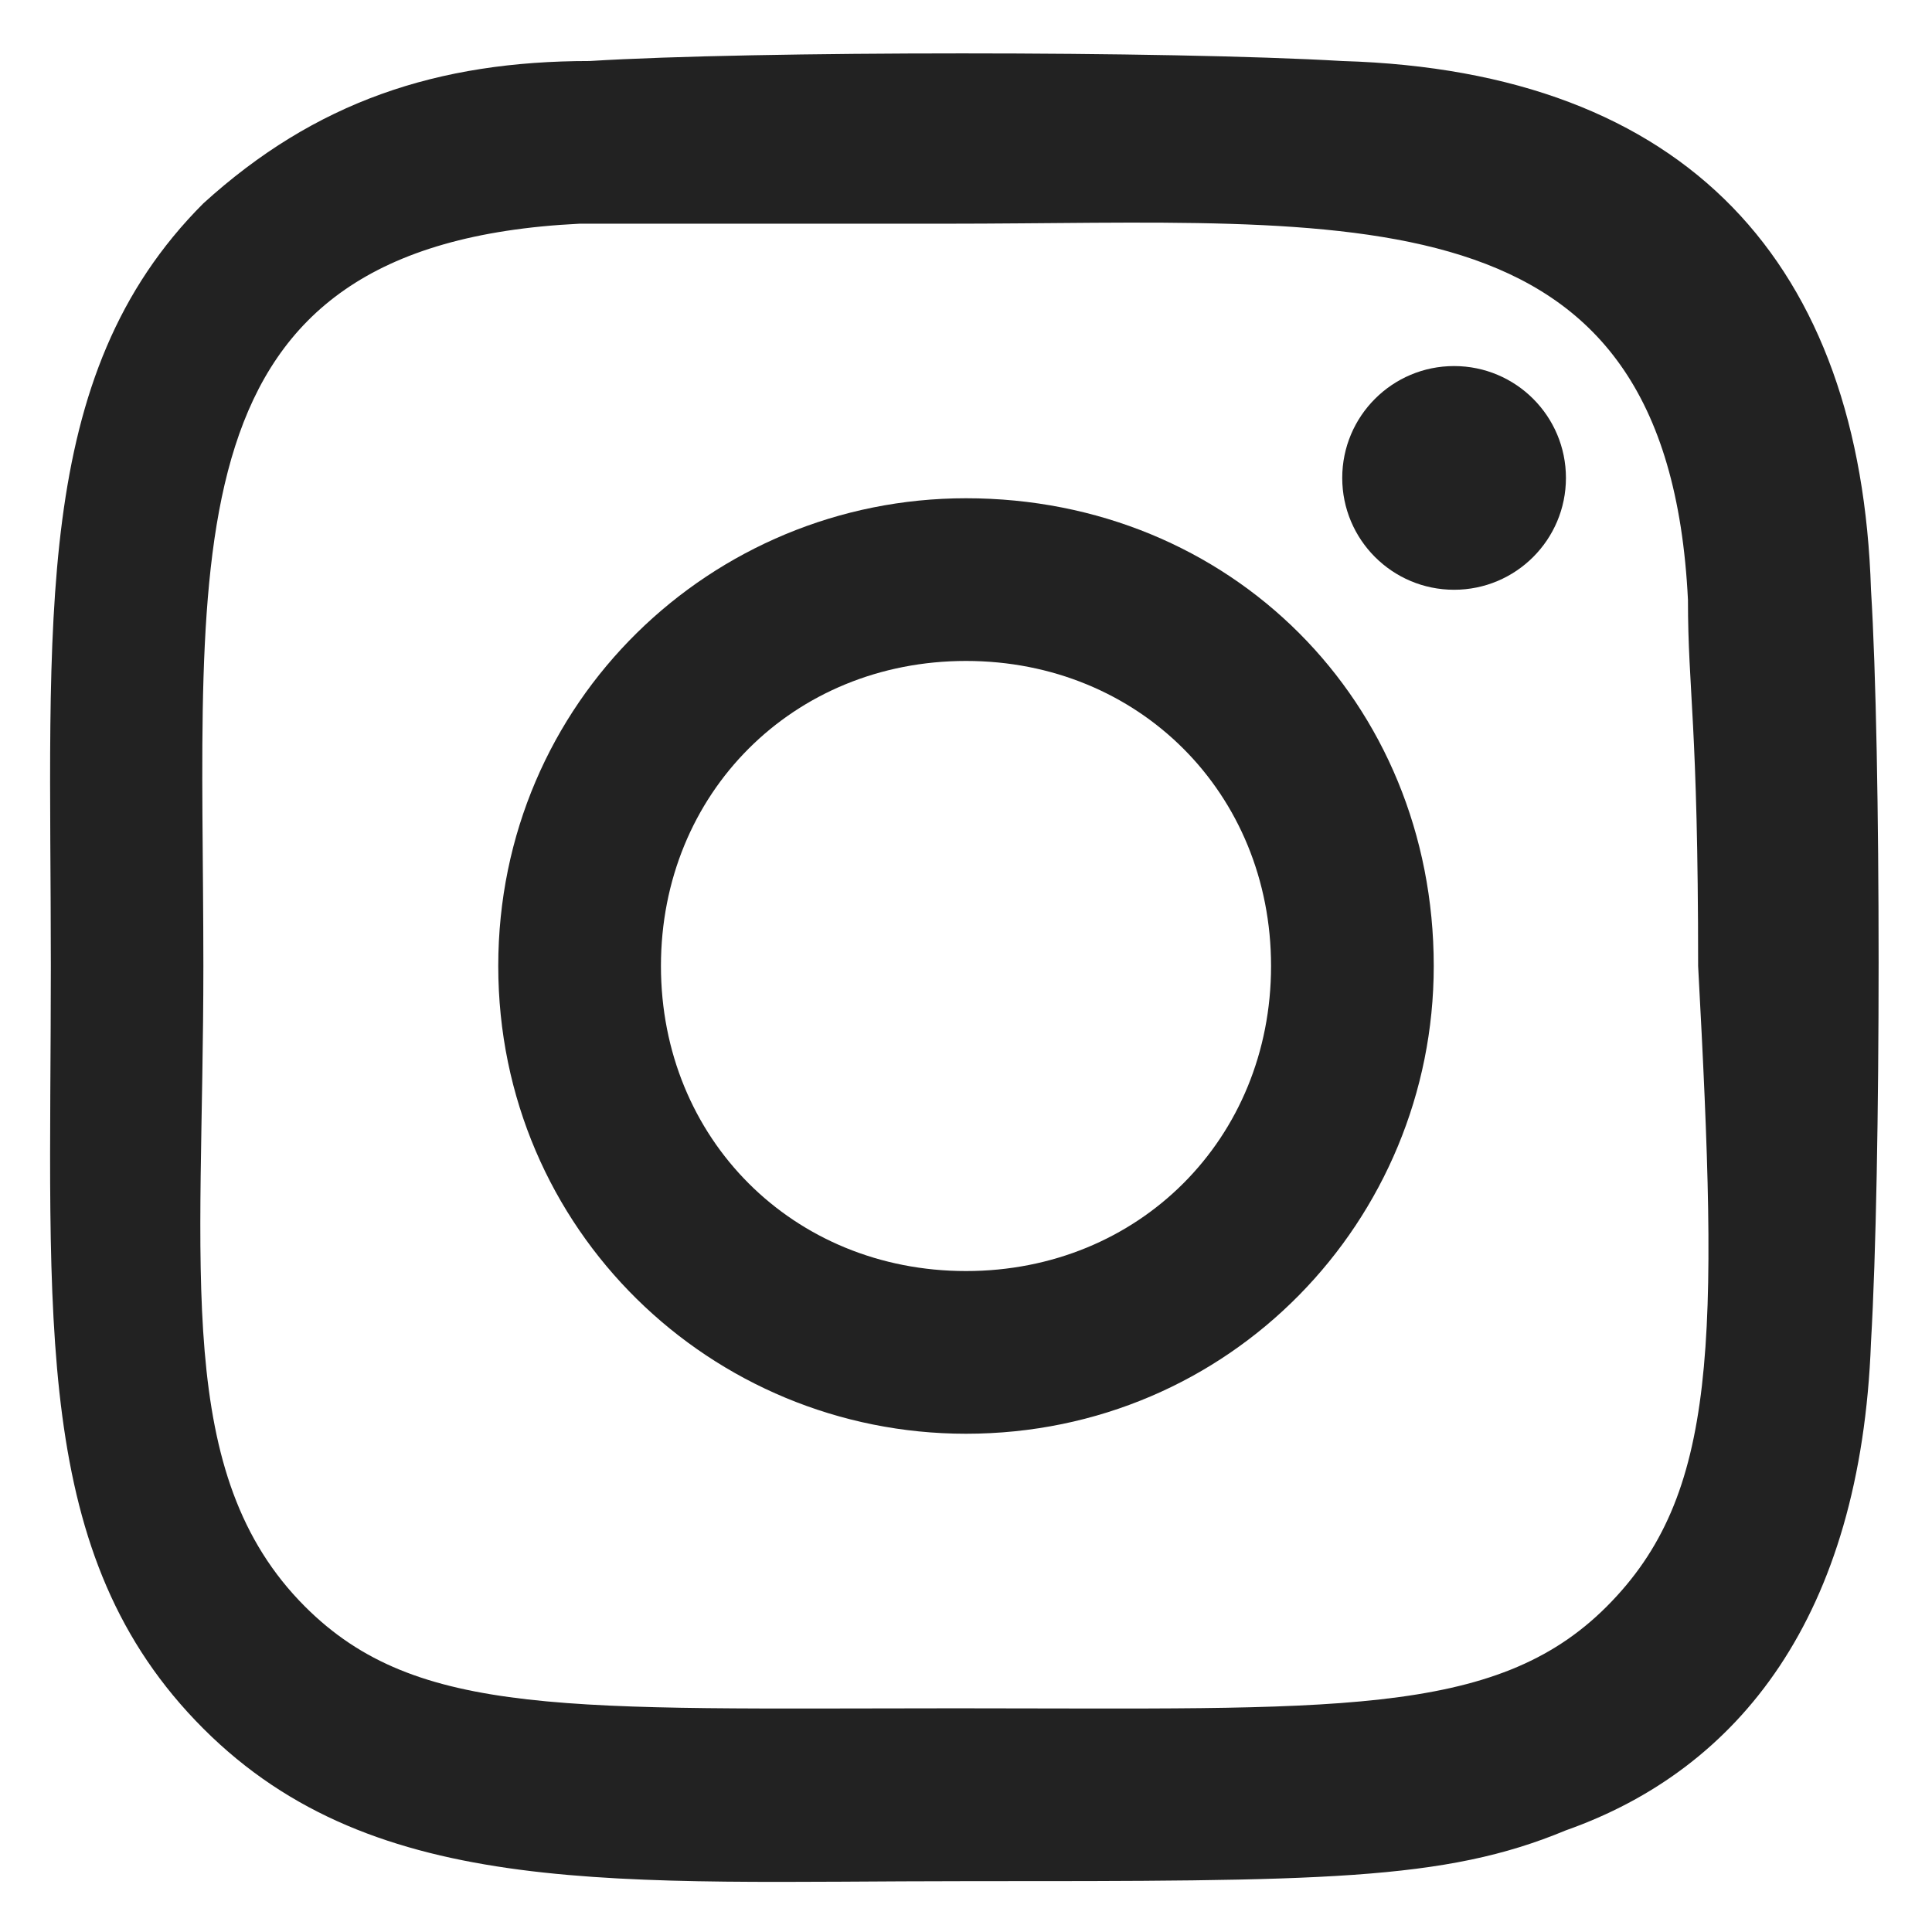 <?xml version="1.0" encoding="utf-8"?>
<!-- Generator: Adobe Illustrator 19.0.0, SVG Export Plug-In . SVG Version: 6.00 Build 0)  -->
<svg version="1.1" id="Layer_1" xmlns="http://www.w3.org/2000/svg" xmlns:xlink="http://www.w3.org/1999/xlink" x="0px" y="0px"
	 width="19px" height="19px" viewBox="0 0 19 19" style="enable-background:new 0 0 19 19;" xml:space="preserve">
<style type="text/css">
	.st0{fill:#222222;}
</style>
<g id="XMLID_1_">
	<path class="st0" d="M9.5,4.9C7,4.9,4.9,6.9,4.9,9.5c0,2.6,2.1,4.6,4.6,4.6c2.6,0,4.6-2.1,4.6-4.6C14.1,6.9,12.1,4.9,9.5,4.9
		L9.5,4.9z M9.5,12.5c-1.7,0-3-1.3-3-3s1.3-3,3-3s3,1.3,3,3C12.5,11.2,11.2,12.5,9.5,12.5z"/>
	<path class="st0" d="M13.2,0.6c-1.7-0.1-5.8-0.1-7.4,0C4.3,0.6,3.1,1,2,2C0.3,3.7,0.5,6.1,0.5,9.5C0.5,13,0.3,15.3,2,17
		c1.7,1.7,4.1,1.5,7.5,1.5c3.5,0,4.7,0,5.9-0.5c1.7-0.6,2.9-2.1,3-4.8c0.1-1.7,0.1-5.8,0-7.4C18.3,2.6,16.6,0.7,13.2,0.6L13.2,0.6z
		 M15.8,15.8c-1.1,1.1-2.7,1-6.4,1c-3.8,0-5.3,0.1-6.4-1c-1.3-1.3-1-3.3-1-6.3c0-4.1-0.4-7.1,3.7-7.3c1,0,1.2,0,3.6,0l0,0
		c4,0,7.1-0.4,7.3,3.7c0,0.9,0.1,1.2,0.1,3.6C16.9,13.2,16.9,14.7,15.8,15.8L15.8,15.8z"/>
	<circle id="XMLID_2_" class="st0" cx="14.3" cy="4.7" r="1.1"/>
</g>
</svg>
